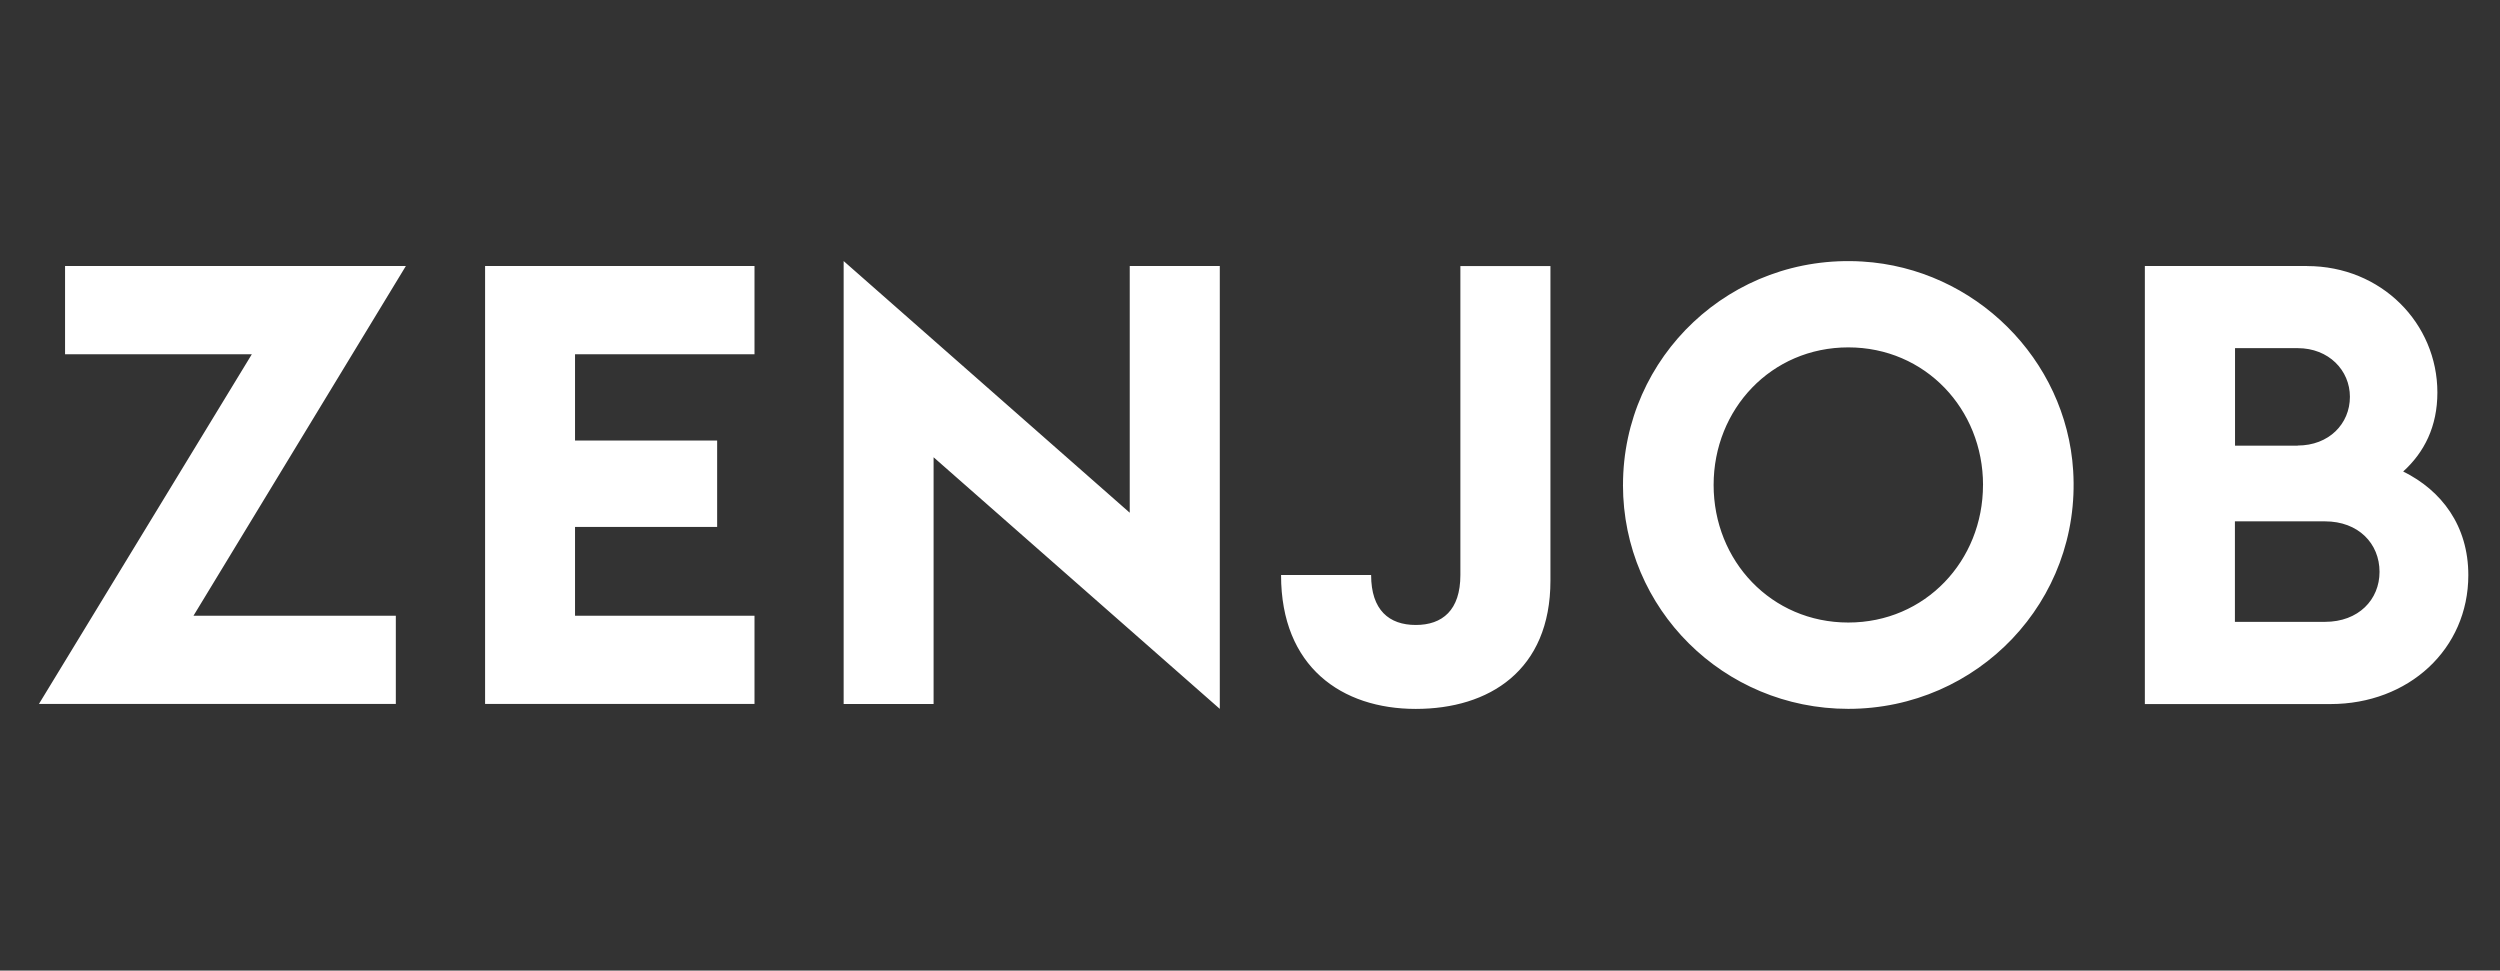 <svg width="85" height="33" viewBox="0 0 85 33" fill="none" xmlns="http://www.w3.org/2000/svg">
<rect x="0" y="0" width="85" height="33" fill="#333333" stroke="none"/>
<g clip-path="url(#clip0_25_13032)">
<g clip-path="url(#clip1_25_13032)">
<path d="M8.562 12.045H2.212V9.045H13.799L6.579 20.934H13.458V23.934H1.324L8.562 12.045ZM16.493 9.045H25.653V12.045H19.551V14.979H24.383V17.916H19.551V20.934H25.653V23.934H16.493V9.045ZM31.742 15.547V23.935H28.684V8.876L38.411 17.433V9.044H41.473V24.102L31.742 15.547ZM43.556 19.55H46.618C46.618 20.744 47.23 21.249 48.136 21.249C49.041 21.249 49.653 20.748 49.653 19.55V9.046H52.715V19.741C52.715 22.803 50.625 24.103 48.136 24.103C45.623 24.103 43.556 22.679 43.556 19.555M55.182 16.489C55.182 12.117 58.861 8.621 63.321 8.892C67.142 9.123 70.253 12.211 70.488 16.005C70.763 20.439 67.244 24.101 62.841 24.101C58.599 24.101 55.181 20.702 55.181 16.49L55.182 16.489ZM67.423 16.489C67.423 13.911 65.461 11.811 62.842 11.811C60.222 11.811 58.263 13.91 58.263 16.489C58.263 19.068 60.223 21.166 62.842 21.166C65.46 21.166 67.422 19.067 67.422 16.488L67.423 16.489ZM78.438 9.046C80.971 9.046 82.871 10.998 82.871 13.346C82.871 14.5 82.427 15.379 81.708 16.031C83.018 16.679 83.923 17.877 83.923 19.555C83.923 22.07 81.895 23.938 79.236 23.938H72.925V9.045H78.437L78.438 9.046ZM78.122 15.148C79.178 15.148 79.897 14.415 79.897 13.492C79.897 12.592 79.178 11.837 78.122 11.837H75.991V15.152H78.122V15.148ZM79.049 21.143C80.19 21.143 80.904 20.388 80.904 19.443C80.904 18.48 80.186 17.726 79.049 17.726H75.987V21.143H79.049Z" fill="white"/>
</g>
</g>
<defs>
<clipPath id="clip0_25_13032">
<rect width="83.272" height="32.979" fill="white" transform="translate(0.773 3.05176e-05)"/>
</clipPath>
<clipPath id="clip1_25_13032">
<rect width="83.272" height="32.979" fill="white" transform="translate(0.773 3.05176e-05)"/>
</clipPath>
</defs>
</svg>
